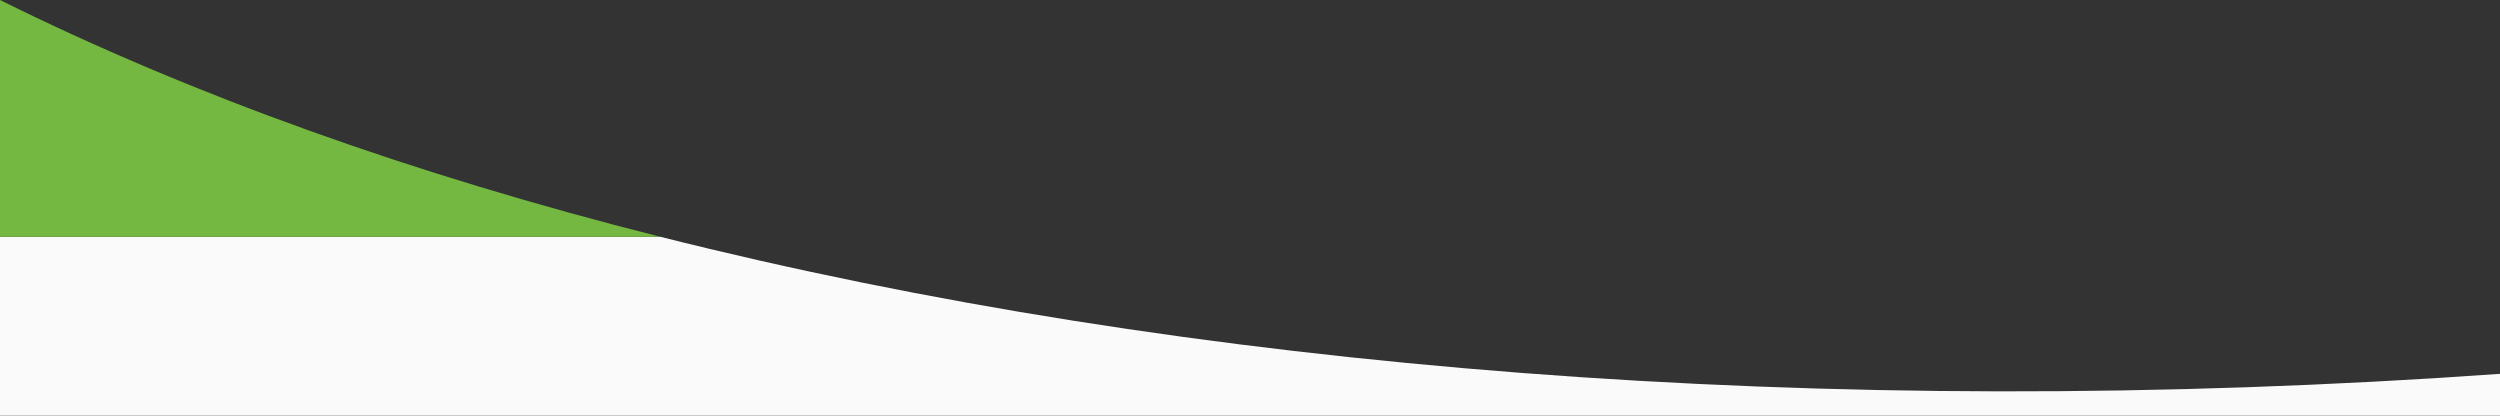 <svg id="Layer_1" data-name="Layer 1" xmlns="http://www.w3.org/2000/svg" xmlns:xlink="http://www.w3.org/1999/xlink" viewBox="0 0 1919.94 319.12"><rect x="0" y="0" width="1919.94" height="319.12" fill="#333333" stroke="none"/><defs><style>.cls-1{fill:none;}.cls-2{fill:#fafafa;}.cls-3{fill:#74b842;}.cls-4{clip-path:url(#clip-path);}</style><clipPath id="clip-path"><rect class="cls-1" x="-2929.58" y="-475.64" width="1920" height="796.05"/></clipPath></defs><title>Headers</title><path class="cls-2" d="M507.19,181.86H0V319.12H1919.94v-32C1397.09,324.14,909.64,283.26,507.19,181.86Z"/><path class="cls-3" d="M0,0V181.86H507.19C317.51,134.08,146.72,72.85,0,0Z"/><g class="cls-4"><path class="cls-2" d="M-2715.63,181.46C-3695-34.61-4529-23.5-5222.26,103.54c171.76,56.32,349.32,125,532.08,207.36Q-4437,425-4201.37,555.87C-3704,429-3207.56,283.32-2715.63,181.46M755.72,2018.66c14.88,7.53,29.5,15,44.2,22.61l.77-2.74c-14.87-6.66-29.92-13.29-45-19.87"/><path class="cls-1" d="M-2715.63,181.46C-3695-34.61-4529-23.5-5222.26,103.54c171.76,56.32,349.32,125,532.08,207.36Q-4437,425-4201.37,555.87C-3704,429-3207.56,283.32-2715.63,181.46M755.72,2018.66c14.88,7.53,29.5,15,44.2,22.61l.77-2.74c-14.87-6.66-29.92-13.29-45-19.87"/><path class="cls-2" d="M-403.63,229.72c-230.13-63.59-480.12-113.12-754-148.94-512-67-1032.5-8.11-1558,100.67q206.26,45.54,421.45,104.79,258.39,71.46,529.81,164.3C-744.19,800.77,150.15,1369,838.13,1903l238.57-863.28C676.44,666,206.54,398.34-403.63,229.72m-1815.7,834.67C-2805,902.53-3366.3,795.05-3894.6,735c226.91,139.72,443.74,289,654.08,444.54q228.32,110.78,448.36,231.19c539.39-55.34,1123-57,1729.1,34.46q-591.17-225.82-1156.27-380.8"/><path class="cls-2" d="M-2294.19,286.24q-214.87-59.37-421.42-104.8c-492,101.87-988.4,247.49-1485.74,374.45q156.71,86.49,306.74,179.11c528.32,60.07,1089.58,167.53,1675.28,329.39q563.92,155.85,1156.25,380.8A6219.84,6219.84,0,0,1-334.63,1600q247,68.25,496.74,160.35c211.15,78.27,408.8,164.88,593.61,258.3,15.08,6.56,30.09,13.22,45,19.85L838.14,1903c-688-534-1582.33-1102.25-2602.5-1452.48q-270.93-93-529.83-164.29"/></g></svg>
